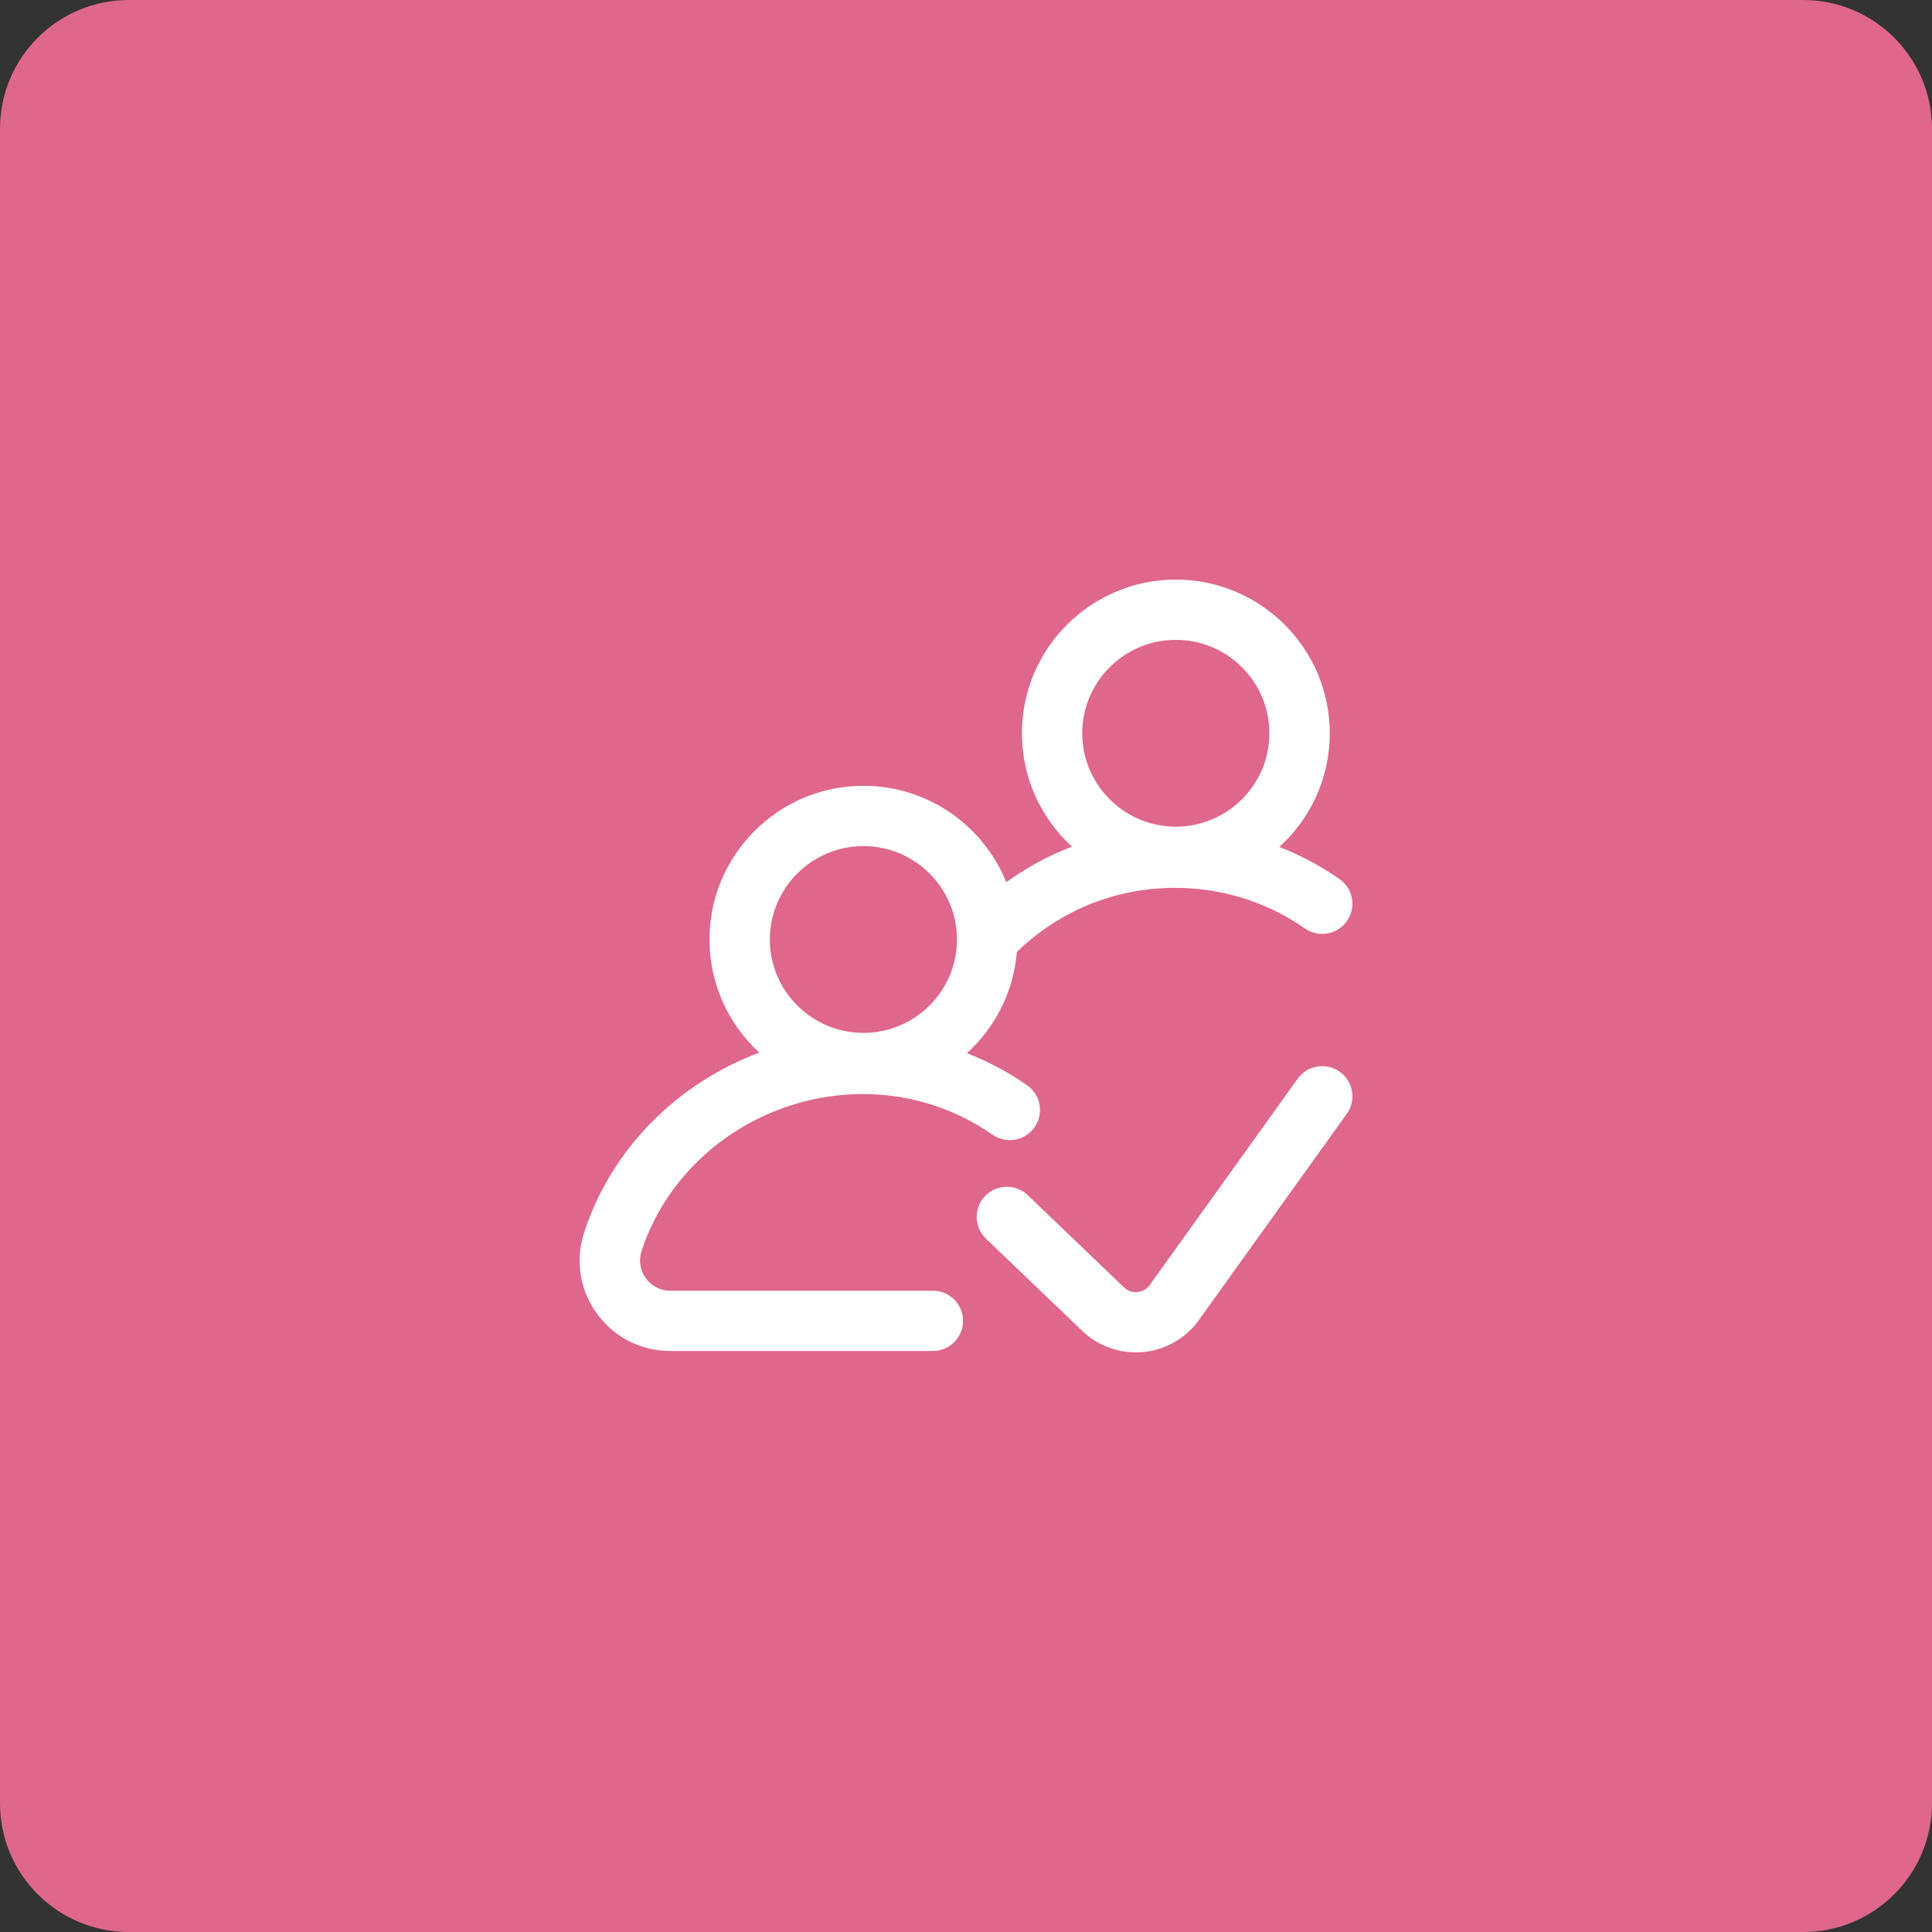 <svg 
 xmlns="http://www.w3.org/2000/svg"
 xmlns:xlink="http://www.w3.org/1999/xlink"
 width="60px" height="60px">
<rect width="100%" height="100%" fill="#333333" stroke="none"/>
<path fill-rule="evenodd"  fill="rgb(223, 103, 140)"
 d="M-0.000,4.000 C-0.000,1.791 1.791,-0.000 4.000,-0.000 L56.000,-0.000 C58.209,-0.000 60.000,1.791 60.000,4.000 L60.000,56.000 C60.000,58.209 58.209,60.000 56.000,60.000 L4.000,60.000 C1.791,60.000 -0.000,58.209 -0.000,56.000 L-0.000,4.000 Z"/>
<path fill-rule="evenodd"  fill="rgb(255, 255, 255)"
 d="M41.831,28.602 C41.535,29.026 40.951,29.130 40.526,28.835 C39.341,28.009 37.947,27.573 36.496,27.573 C34.636,27.573 32.902,28.278 31.579,29.565 C31.479,30.806 30.900,31.915 30.027,32.707 C30.683,32.962 31.310,33.295 31.897,33.704 C32.321,34.000 32.426,34.583 32.129,35.007 C31.833,35.431 31.249,35.534 30.824,35.239 C29.639,34.414 28.245,33.977 26.794,33.977 C23.675,33.977 20.849,35.986 19.922,38.861 C19.830,39.149 19.879,39.455 20.057,39.699 C20.236,39.944 20.512,40.084 20.815,40.084 L28.970,40.084 C29.488,40.084 29.908,40.503 29.908,41.020 C29.908,41.537 29.488,41.956 28.970,41.956 L20.815,41.956 C19.906,41.956 19.078,41.535 18.542,40.802 C18.007,40.068 17.859,39.152 18.138,38.288 C18.977,35.683 21.039,33.640 23.581,32.689 C22.630,31.817 22.034,30.565 22.034,29.177 C22.034,26.545 24.178,24.404 26.814,24.404 C28.821,24.404 30.543,25.645 31.251,27.399 C31.764,27.027 32.315,26.711 32.902,26.453 C33.031,26.397 33.161,26.343 33.292,26.293 C32.336,25.420 31.736,24.164 31.736,22.772 C31.736,20.141 33.880,18.000 36.516,18.000 C39.152,18.000 41.297,20.141 41.297,22.772 C41.297,24.170 40.692,25.429 39.729,26.303 C40.385,26.558 41.012,26.891 41.599,27.300 C42.023,27.595 42.127,28.179 41.831,28.602 ZM26.814,26.276 C25.212,26.276 23.908,27.577 23.908,29.177 C23.908,30.776 25.212,32.077 26.814,32.077 C28.417,32.077 29.720,30.776 29.720,29.177 C29.720,27.577 28.417,26.276 26.814,26.276 ZM36.516,19.871 C34.914,19.871 33.610,21.173 33.610,22.772 C33.610,24.372 34.914,25.673 36.516,25.673 C38.118,25.673 39.422,24.372 39.422,22.772 C39.422,21.173 38.118,19.871 36.516,19.871 Z"/>
<path fill-rule="evenodd"  fill="rgb(255, 255, 255)"
 d="M41.608,33.285 C41.187,32.984 40.602,33.081 40.300,33.501 L35.680,39.944 C35.554,40.090 35.396,40.122 35.311,40.127 C35.224,40.133 35.054,40.122 34.909,39.984 L31.918,37.117 C31.544,36.758 30.951,36.771 30.593,37.144 C30.234,37.516 30.246,38.109 30.619,38.467 L33.614,41.336 C34.062,41.763 34.661,42.000 35.276,42.000 C35.329,42.000 35.382,41.998 35.435,41.995 C36.106,41.950 36.733,41.624 37.154,41.101 C37.165,41.088 37.175,41.074 37.186,41.060 L41.825,34.590 C42.126,34.170 42.029,33.586 41.608,33.285 Z"/>
</svg>